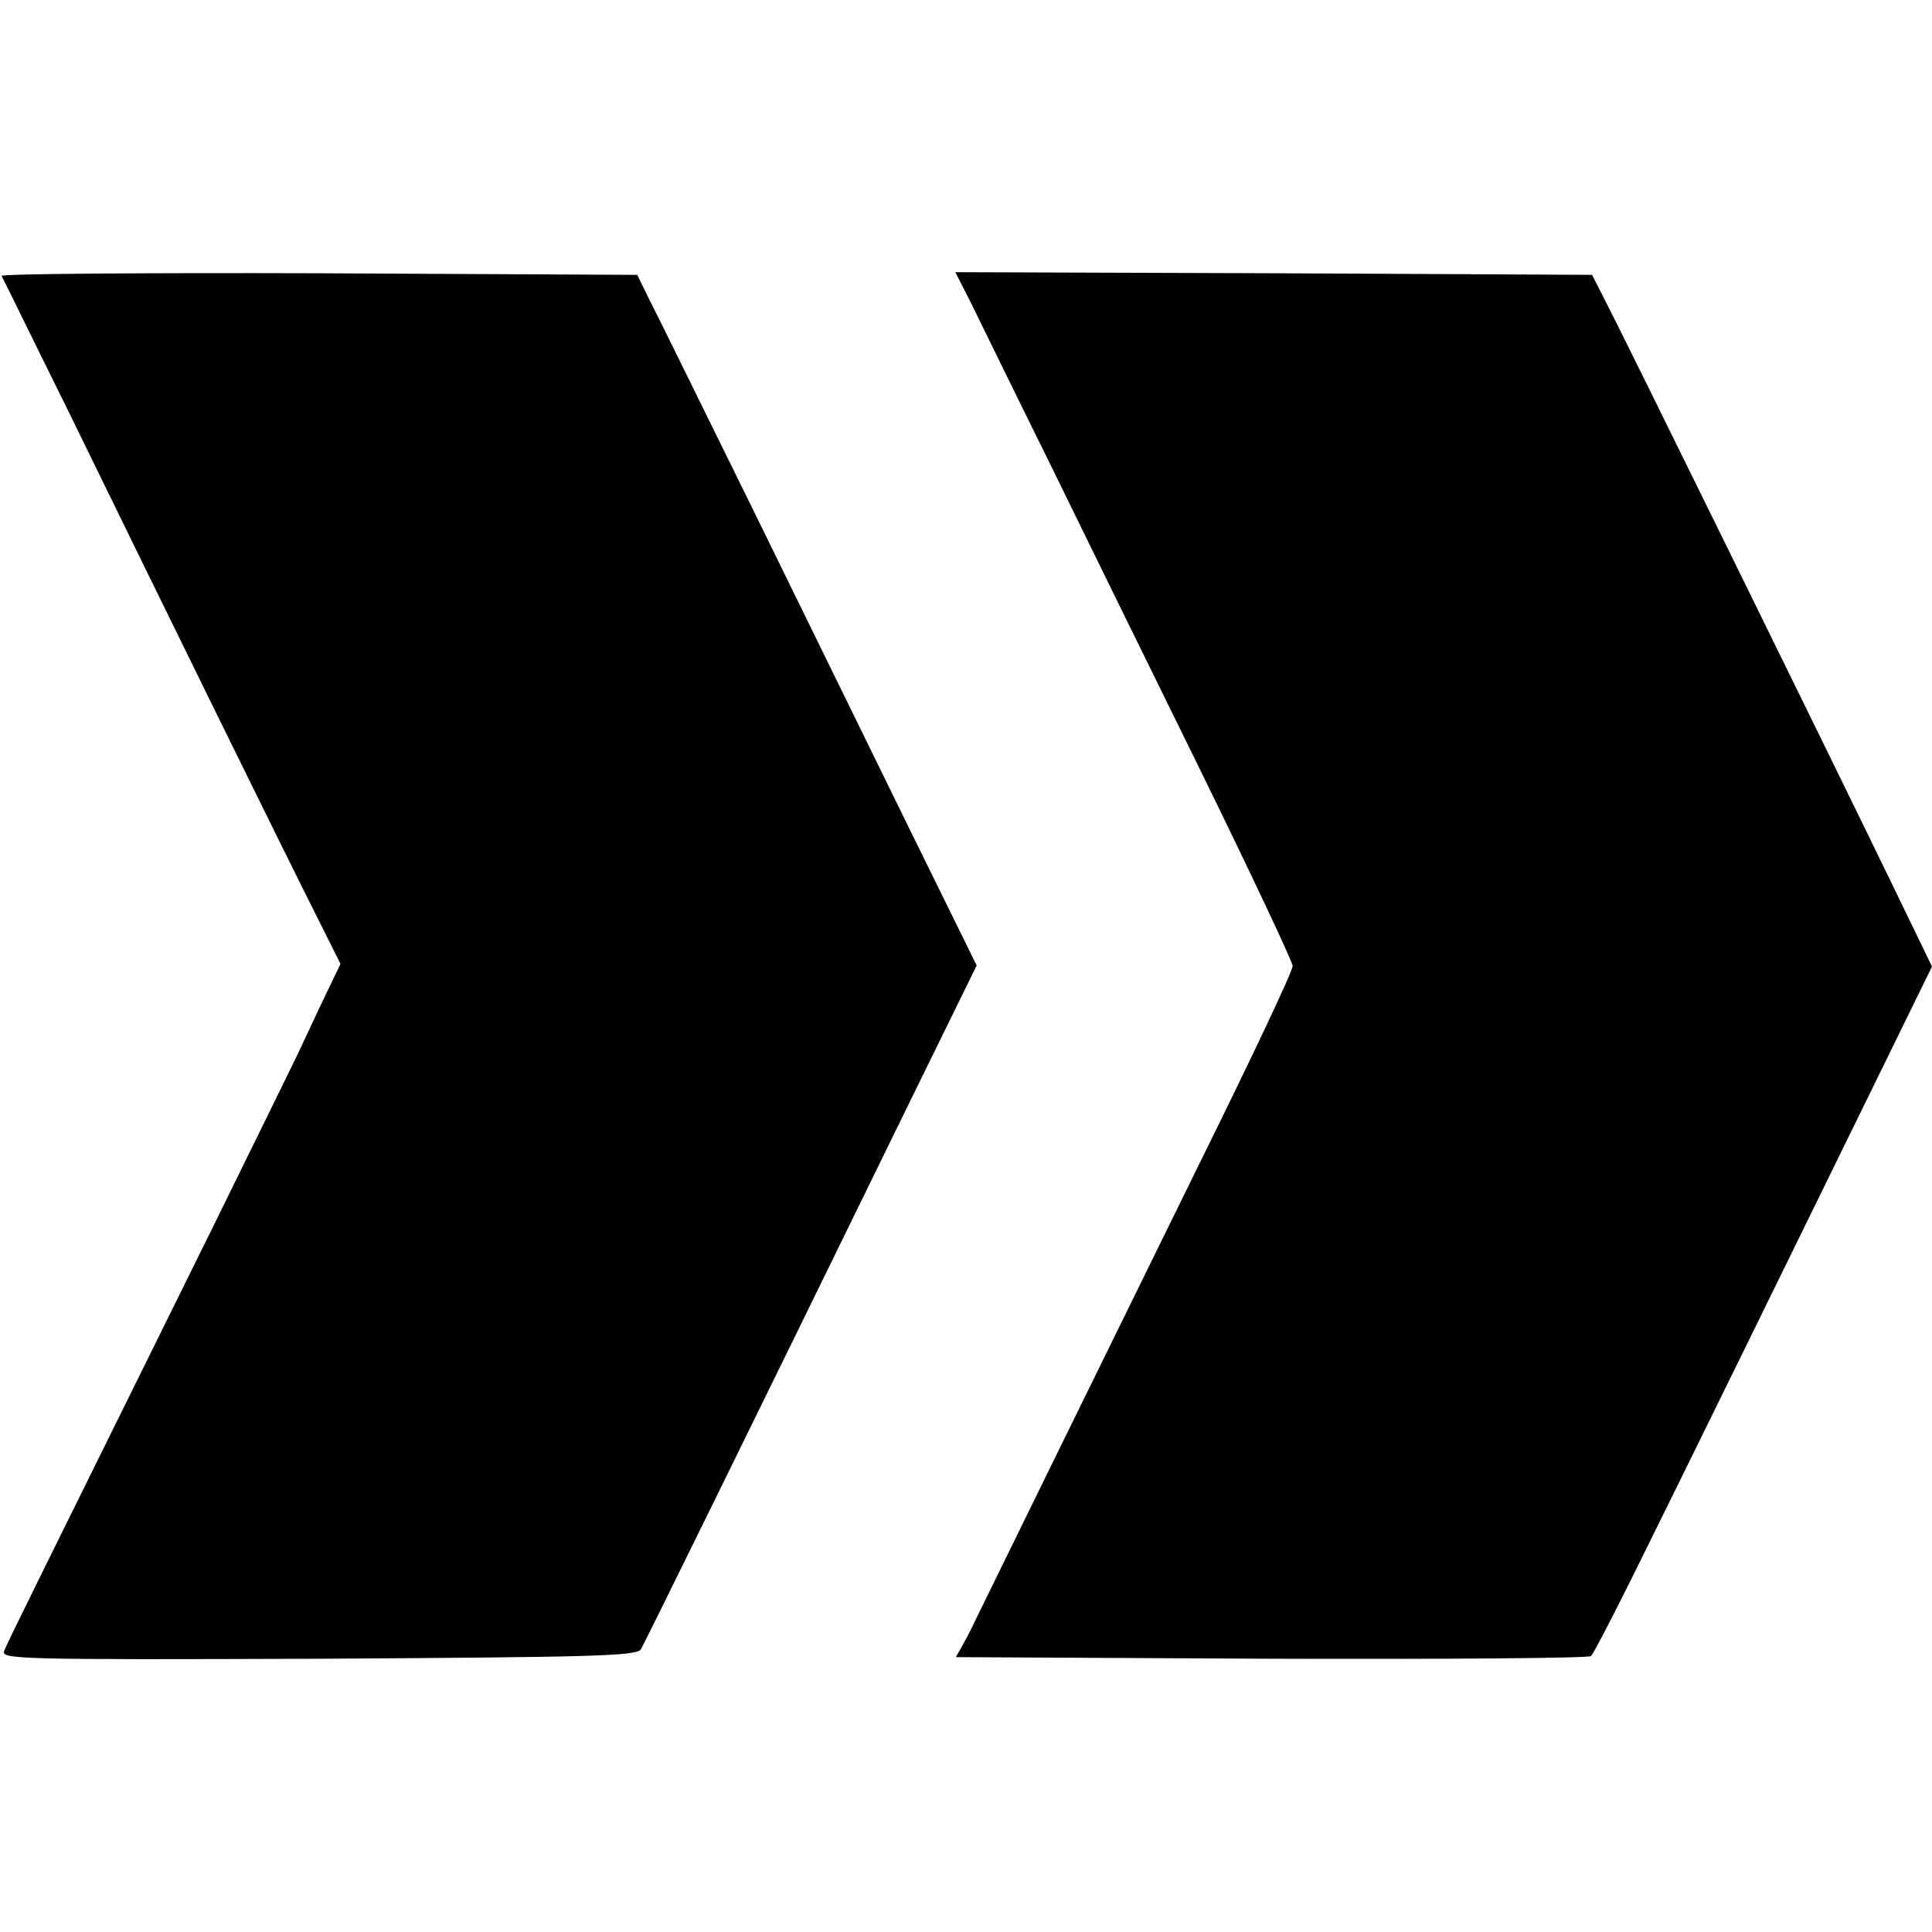 <?xml version="1.0" standalone="no"?>
<!DOCTYPE svg PUBLIC "-//W3C//DTD SVG 20010904//EN"
 "http://www.w3.org/TR/2001/REC-SVG-20010904/DTD/svg10.dtd">
<svg version="1.0" xmlns="http://www.w3.org/2000/svg"
 width="362pt" height="362pt" viewBox="0 0 362 362"
 preserveAspectRatio="xMidYMid meet">
<g transform="translate(0,362) scale(0.1,-0.1)"
fill="#000000" stroke="none">
<path d="M3 3103 c3 -5 56 -114 120 -243 205 -420 413 -843 465 -946 l50 -100
-36 -75 c-19 -41 -36 -76 -37 -79 -1 -3 -77 -158 -169 -345 -337 -682 -381
-770 -388 -788 -7 -16 23 -17 589 -15 517 3 597 5 604 18 8 14 171 345 500
1018 l129 263 -124 252 c-68 139 -201 410 -295 602 -95 193 -182 370 -195 395
l-22 45 -598 3 c-328 1 -595 -1 -593 -5z"/>
<path d="M1819 3053 c16 -32 80 -164 144 -293 63 -129 192 -392 287 -585 94
-192 172 -357 172 -365 1 -8 -79 -177 -177 -375 -174 -354 -398 -811 -417
-850 -5 -11 -15 -31 -23 -45 l-14 -25 591 -3 c326 -1 595 1 599 5 5 5 38 69
75 143 87 175 350 712 470 957 l94 192 -79 163 c-115 237 -507 1035 -535 1088
l-23 45 -597 3 -596 2 29 -57z"/>
</g>
</svg>
